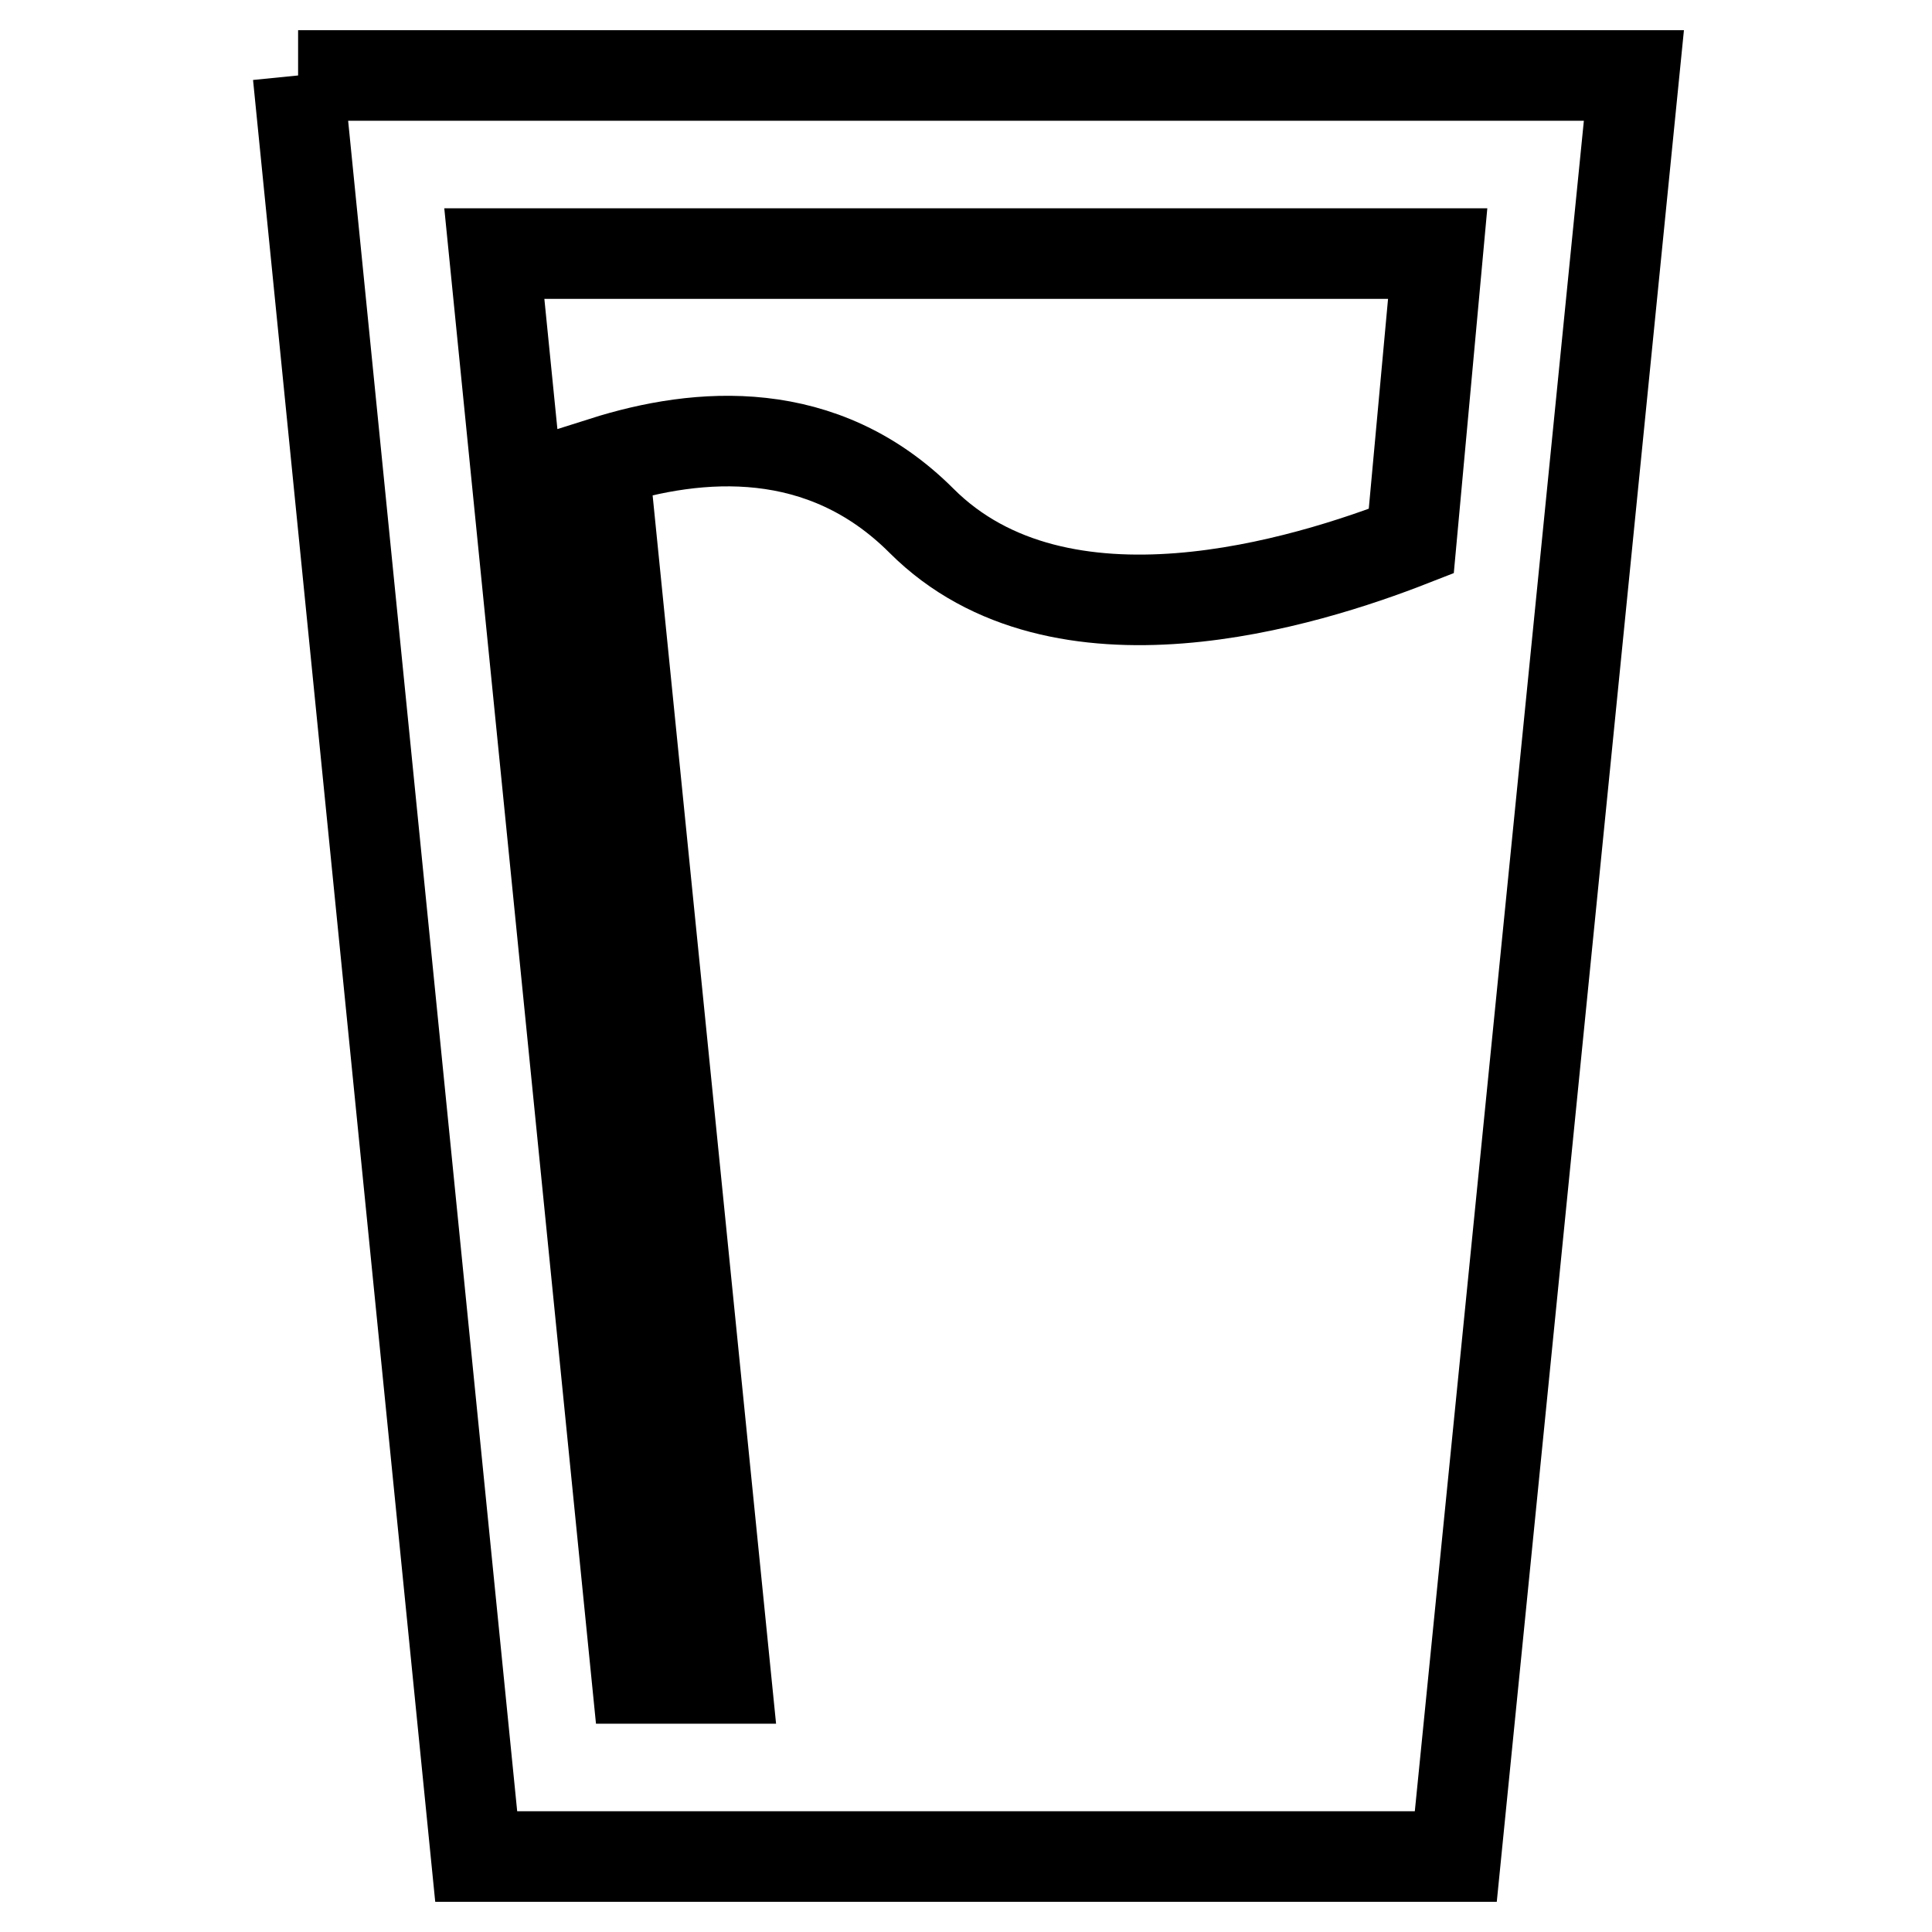 <?xml version="1.0" encoding="utf-8"?>
<!-- Svg Vector Icons : http://www.onlinewebfonts.com/icon -->
<!DOCTYPE svg PUBLIC "-//W3C//DTD SVG 1.1//EN" "http://www.w3.org/Graphics/SVG/1.1/DTD/svg11.dtd">
<svg version="1.1" xmlns="http://www.w3.org/2000/svg" xmlns:xlink="http://www.w3.org/1999/xlink" x="0px" y="0px" viewBox="0 0 256 256" enable-background="new 0 0 256 256" xml:space="preserve">
<g> <path stroke-width="12" fill-opacity="0" stroke="#000000"  d="M39.5,10h177l-23.6,236H63.1L39.5,10 M65.5,33.6l18.9,188.8h11.8L80,61.2c12.6-4,29-5.3,42.1,7.8 c18.4,18.4,51.1,8.1,64.9,2.7l3.5-38.1H65.5z"/></g>
</svg>